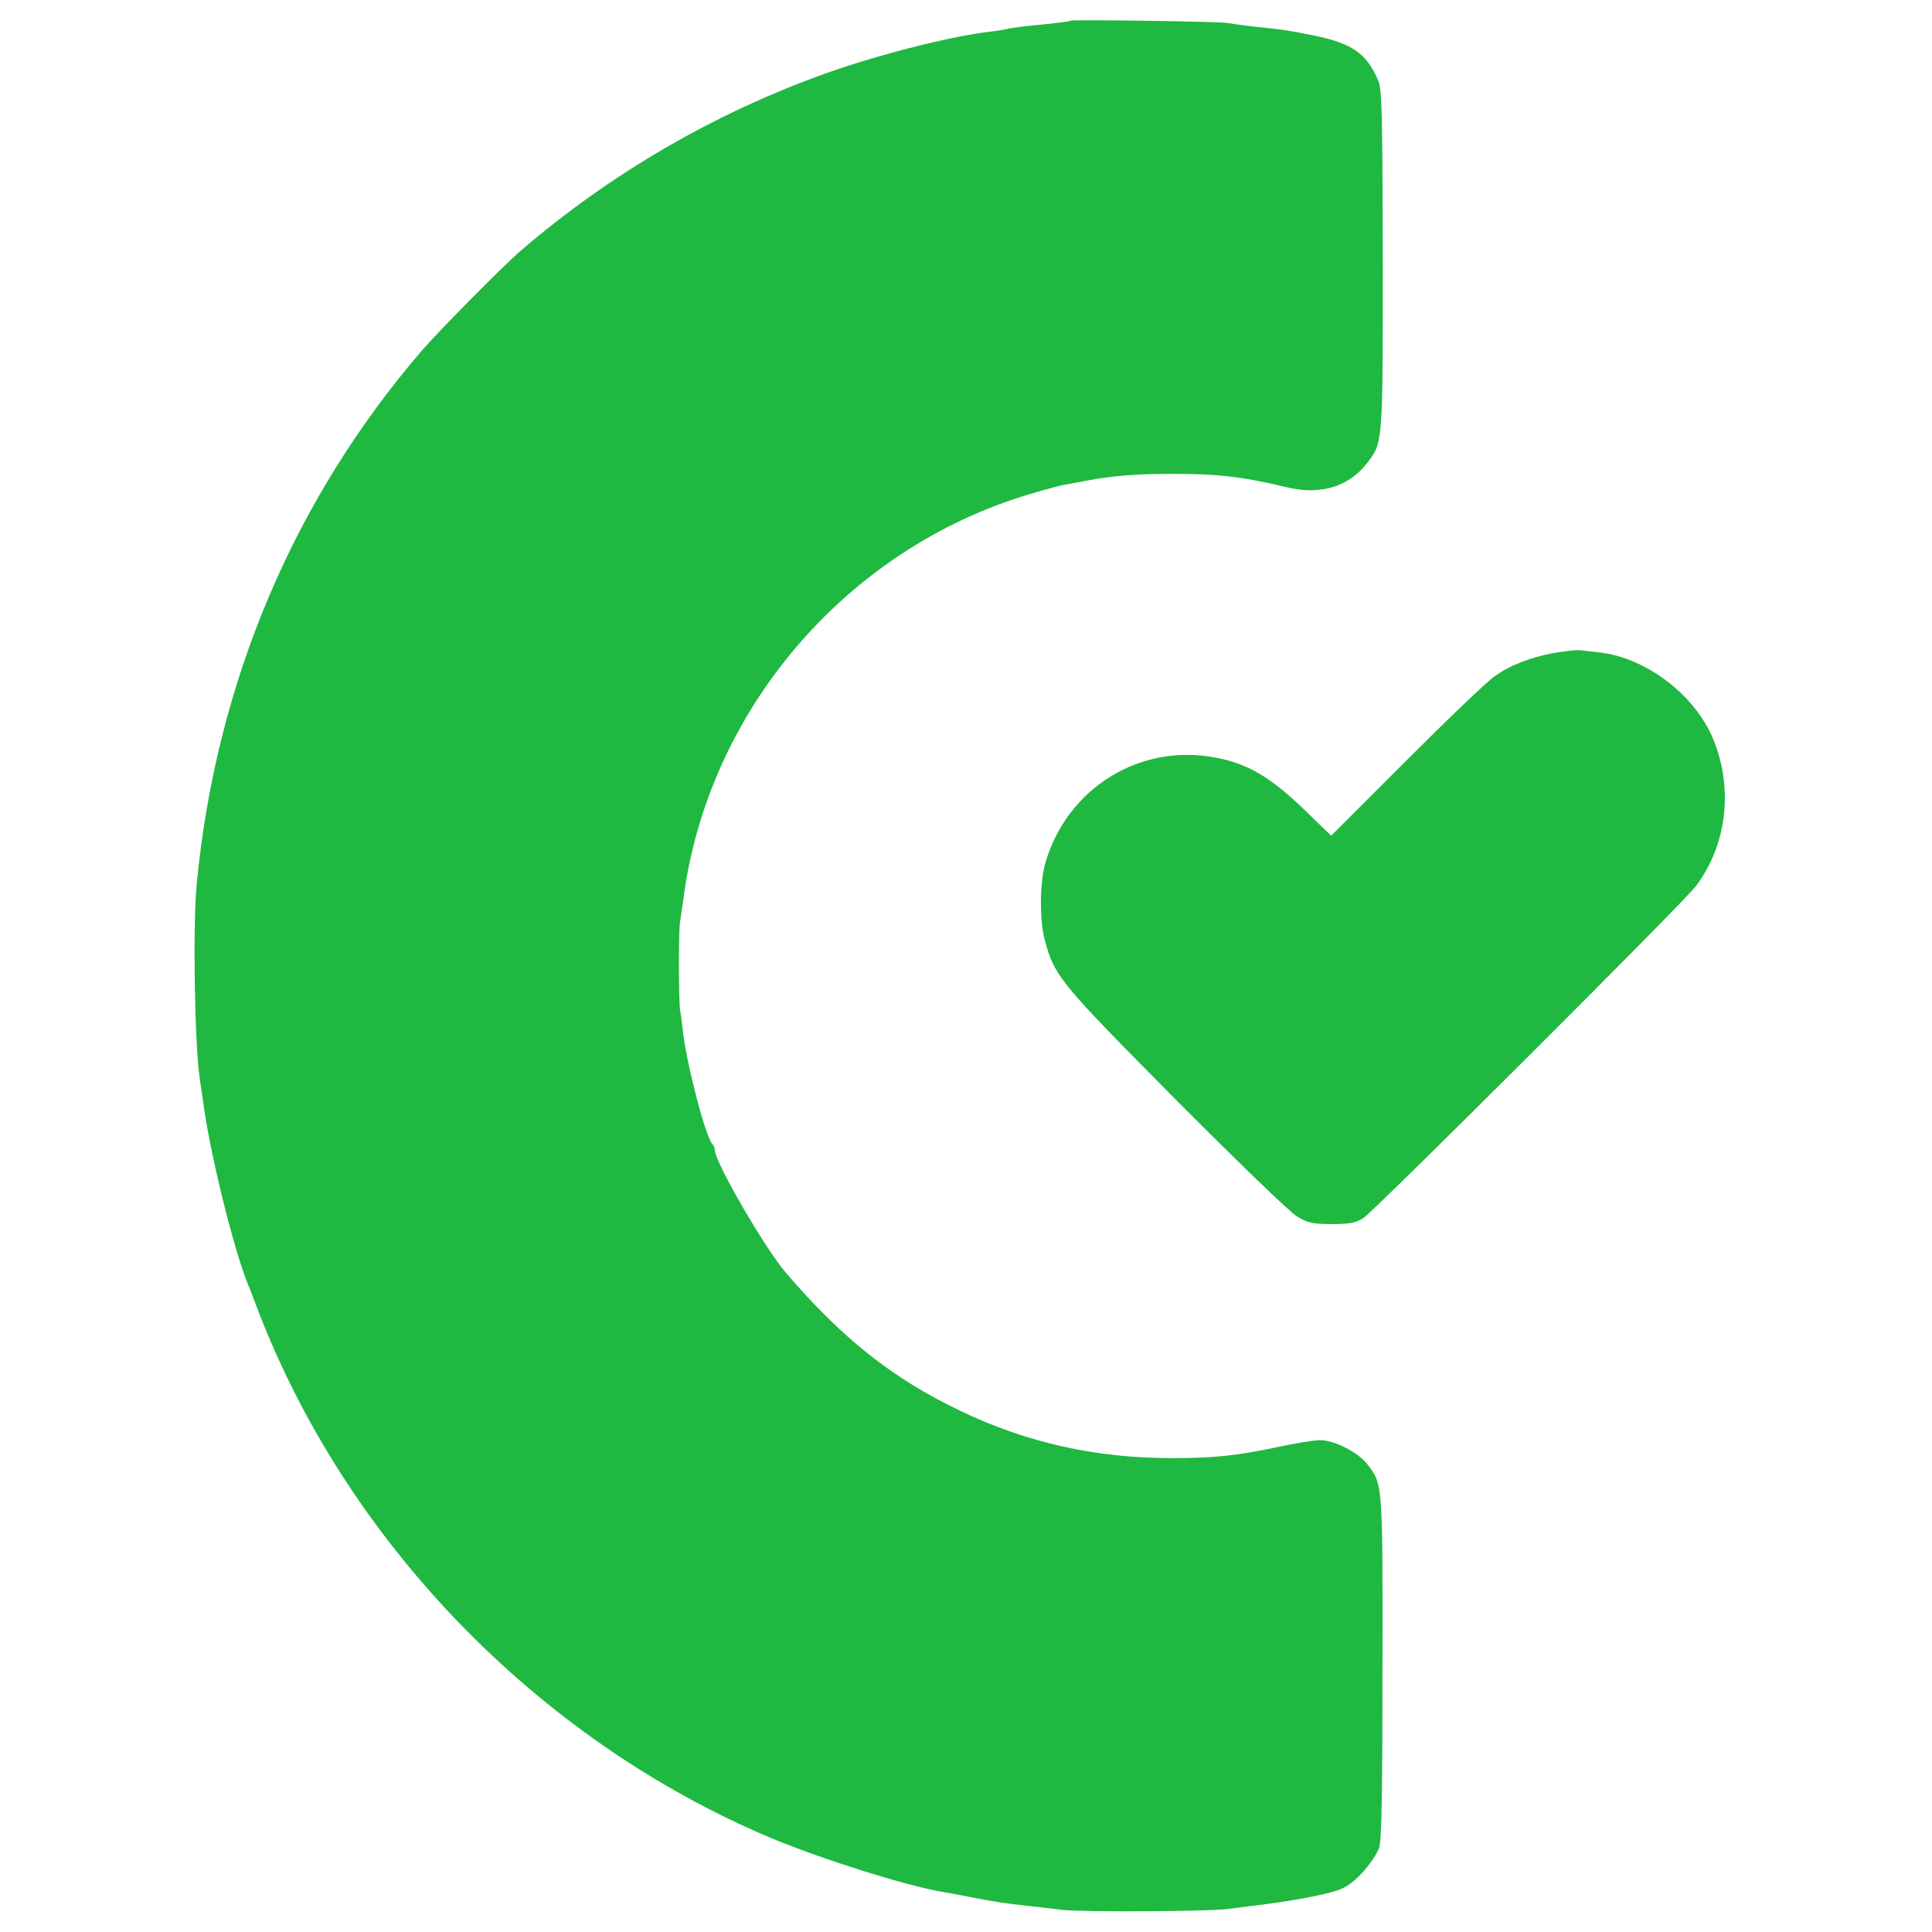 <?xml version="1.0" standalone="no"?>
<!DOCTYPE svg PUBLIC "-//W3C//DTD SVG 20010904//EN"
 "http://www.w3.org/TR/2001/REC-SVG-20010904/DTD/svg10.dtd">
<svg version="1.0" xmlns="http://www.w3.org/2000/svg"
 width="700pt" height="700pt" viewBox="0 0 700 700"
 preserveAspectRatio="xMidYMid meet">
<g transform="translate(0,700) scale(0.1,-0.1)"
fill="#1FB841" stroke="none">
<path d="M3878 6925 c-3 -3 -40 -8 -163 -20 -32 -4 -62 -8 -65 -10 -3 -1 -32
-6 -64 -10 -136 -15 -403 -83 -589 -149 -407 -145 -784 -364 -1111 -645 -66
-57 -297 -291 -360 -364 -464 -541 -743 -1202 -813 -1927 -15 -153 -8 -585 11
-710 2 -14 7 -47 11 -75 23 -183 111 -541 164 -670 5 -11 19 -47 31 -80 323
-850 1017 -1567 1860 -1923 181 -76 485 -172 620 -196 36 -6 48 -8 135 -25 56
-11 95 -17 175 -26 30 -3 89 -10 130 -15 74 -8 518 -6 595 3 22 3 65 8 95 12
112 13 237 35 290 51 43 12 66 27 105 68 28 30 55 70 62 92 9 29 12 203 12
656 1 668 1 660 -55 733 -33 43 -121 88 -173 87 -21 0 -92 -12 -157 -26 -148
-31 -228 -39 -374 -39 -277 -1 -531 56 -770 171 -247 118 -427 261 -633 501
-75 87 -257 401 -257 444 0 7 -4 17 -9 22 -25 27 -93 288 -107 410 -3 28 -7
61 -10 75 -5 32 -6 286 0 320 2 14 7 48 11 75 86 687 589 1277 1257 1475 56
17 116 33 133 35 16 3 53 10 80 15 86 16 176 23 290 23 176 1 268 -10 434 -50
117 -27 220 5 284 89 58 75 57 67 57 734 -1 536 -3 618 -16 651 -41 97 -93
135 -227 163 -100 20 -117 23 -227 34 -36 4 -78 10 -95 13 -31 5 -562 13 -567
8z"/>
<path d="M5635 4635 c-88 -16 -159 -43 -218 -84 -26 -17 -170 -155 -320 -305
l-274 -274 -101 98 c-120 115 -203 164 -318 185 -273 53 -537 -110 -616 -380
-21 -69 -22 -207 -3 -279 35 -133 52 -153 474 -579 218 -219 416 -411 441
-425 39 -23 56 -27 125 -27 65 0 87 4 115 22 38 24 1163 1146 1205 1203 113
151 136 356 61 535 -67 159 -243 292 -410 311 -28 3 -60 7 -71 8 -11 2 -51 -3
-90 -9z"/>
</g>
</svg>
